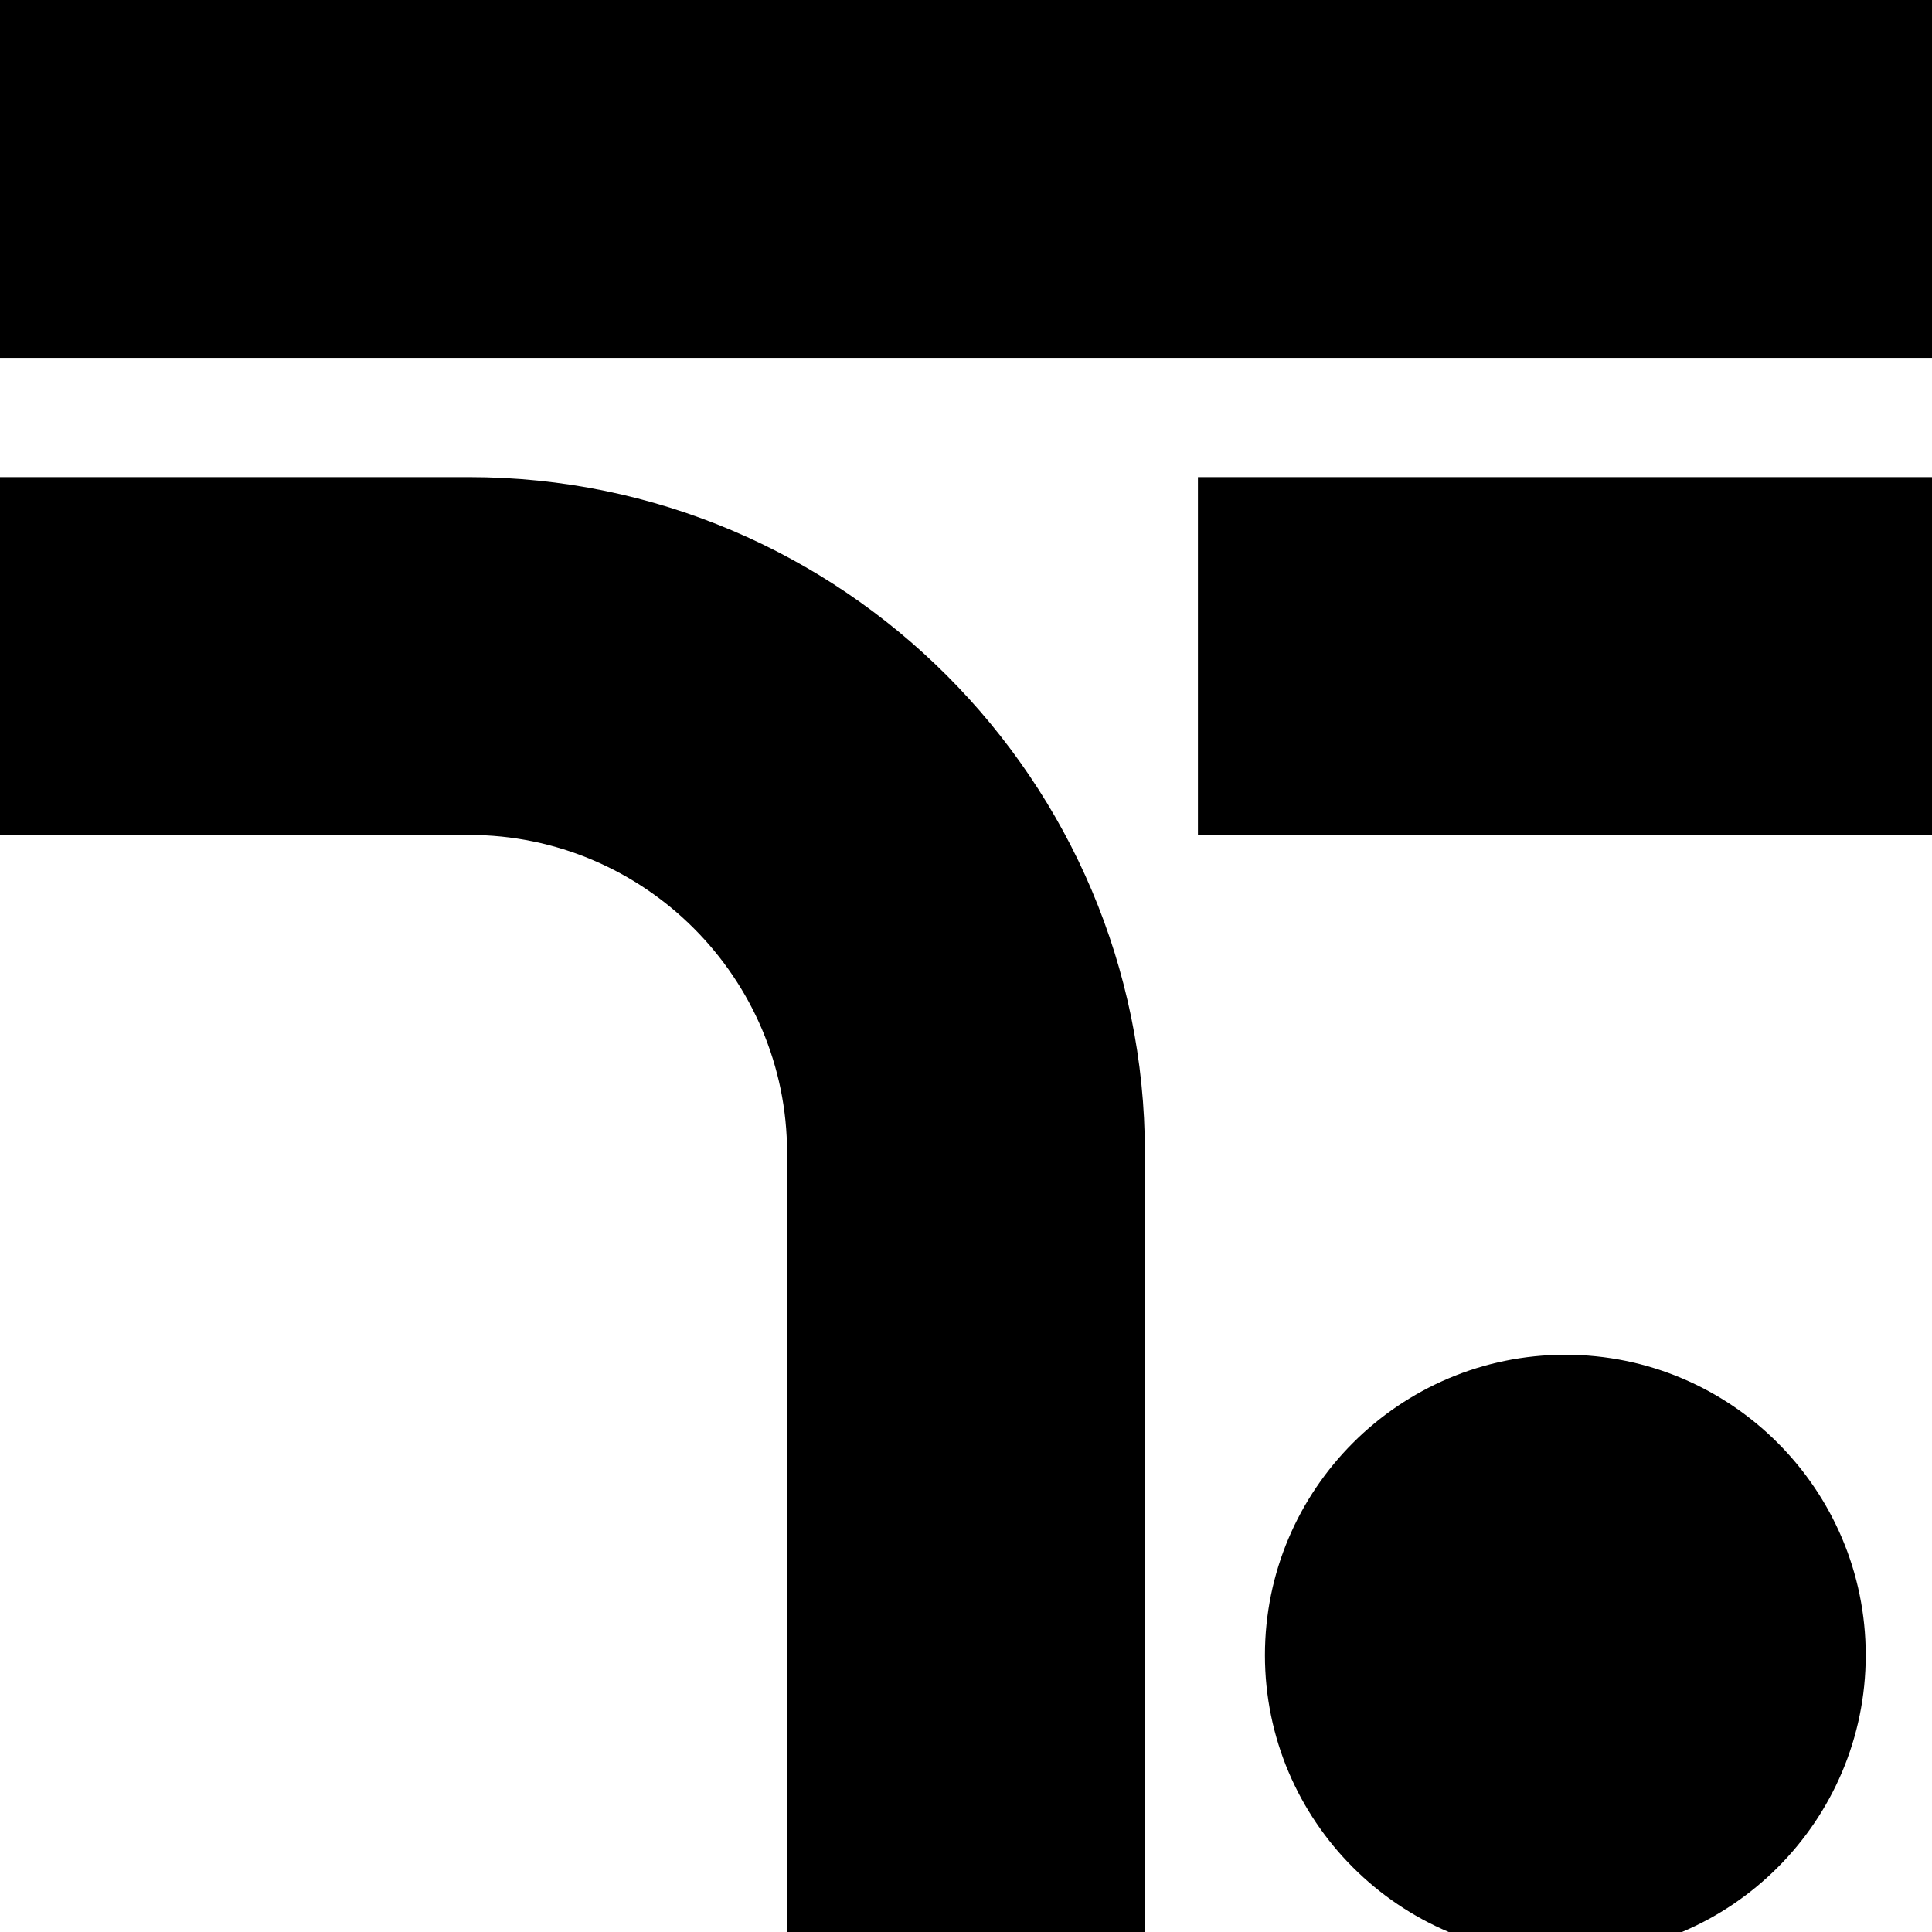 <svg data-name="Layer 1" xmlns="http://www.w3.org/2000/svg" viewBox="15.38 15.38 26.24 26.24"><path d="M15.38 15.38h26.24v4.86H15.38zm16.27 6.48h9.97v4.86h-9.97zm-9.9 0h-6.37v4.86h6.37c2.38 0 4.32 1.94 4.32 4.32v10.58h4.86V31.04c0-5.06-4.12-9.18-9.18-9.18zm14.89 11.92c-2.25 0-4.08 1.83-4.08 4.08s1.83 4.08 4.08 4.08 4.08-1.83 4.08-4.08-1.83-4.08-4.08-4.08z"/></svg>